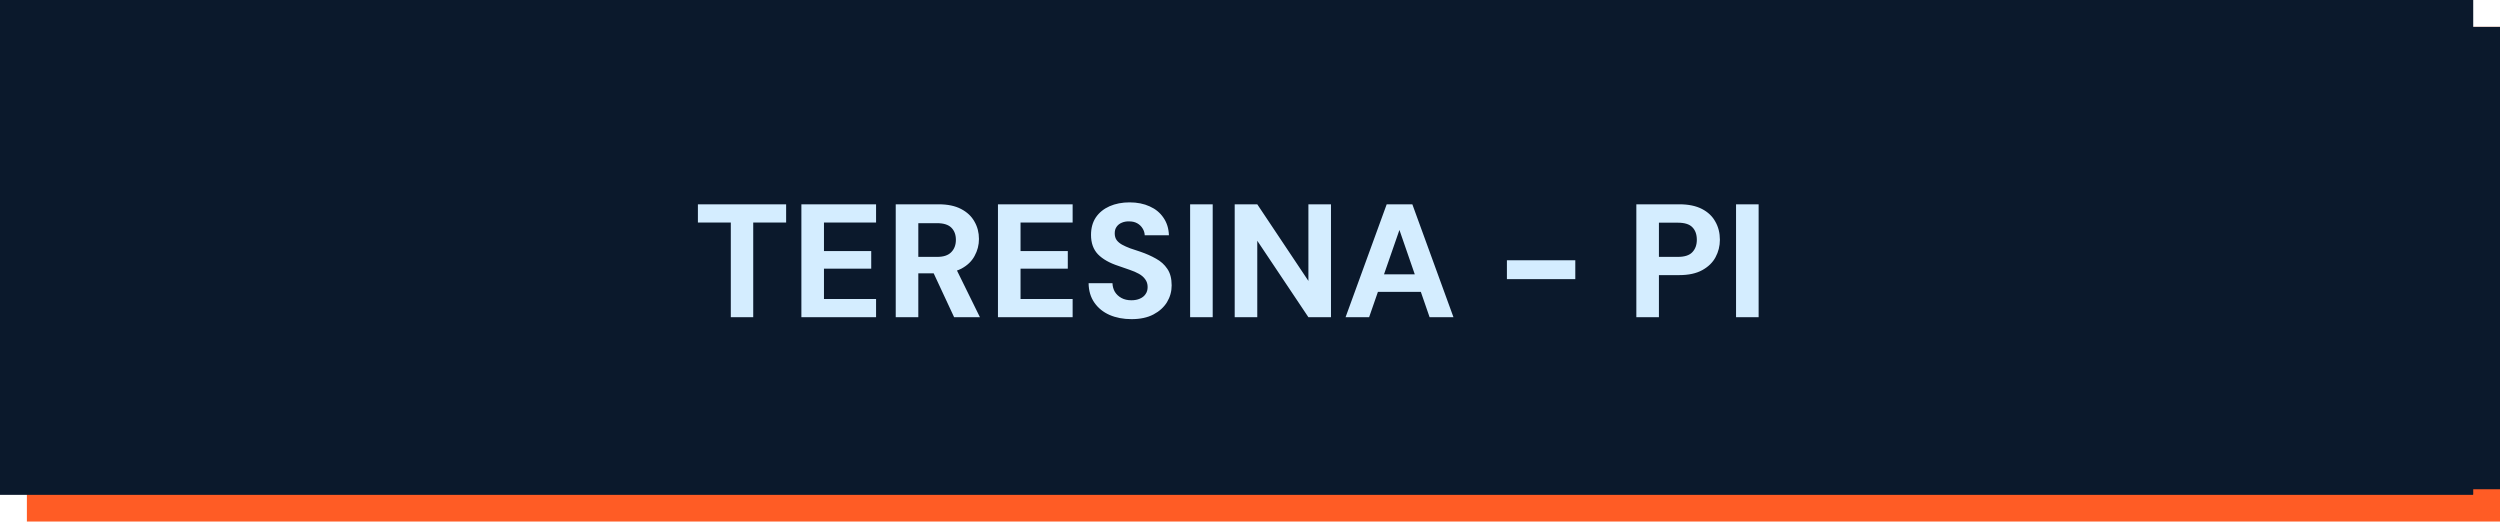 <svg xmlns="http://www.w3.org/2000/svg" width="465" height="97" viewBox="0 0 465 97" fill="none"><rect x="5" y="5" width="460" height="92" fill="#FF5C25"></rect><rect x="5" y="5" width="460" height="86" fill="#0B192C"></rect><rect width="460" height="92" fill="#0B192C"></rect><rect width="460" height="92" fill="#0B192C"></rect><path d="M135.93 59V41.39H129.81V38H146.22V41.39H140.1V59H135.93ZM149.058 59V38H162.948V41.39H153.258V46.7H162.048V49.97H153.258V55.61H162.948V59H149.058ZM166.606 59V38H174.556C176.256 38 177.656 38.29 178.756 38.87C179.876 39.45 180.706 40.23 181.246 41.21C181.806 42.17 182.086 43.25 182.086 44.45C182.086 45.57 181.816 46.62 181.276 47.6C180.756 48.58 179.936 49.37 178.816 49.97C177.696 50.55 176.266 50.84 174.526 50.84H170.806V59H166.606ZM177.466 59L173.176 49.79H177.736L182.266 59H177.466ZM170.806 47.78H174.316C175.496 47.78 176.366 47.49 176.926 46.91C177.506 46.33 177.796 45.56 177.796 44.6C177.796 43.66 177.516 42.91 176.956 42.35C176.396 41.79 175.506 41.51 174.286 41.51H170.806V47.78ZM185.62 59V38H199.51V41.39H189.82V46.7H198.61V49.97H189.82V55.61H199.51V59H185.62ZM210.459 59.36C208.939 59.36 207.579 59.1 206.379 58.58C205.199 58.06 204.259 57.3 203.559 56.3C202.859 55.3 202.499 54.09 202.479 52.67H206.919C206.939 53.27 207.089 53.81 207.369 54.29C207.669 54.77 208.079 55.15 208.599 55.43C209.119 55.71 209.729 55.85 210.429 55.85C211.049 55.85 211.579 55.75 212.019 55.55C212.479 55.35 212.829 55.07 213.069 54.71C213.329 54.35 213.459 53.91 213.459 53.39C213.459 52.83 213.309 52.35 213.009 51.95C212.729 51.55 212.339 51.21 211.839 50.93C211.339 50.65 210.759 50.4 210.099 50.18C209.459 49.94 208.769 49.7 208.029 49.46C206.369 48.92 205.099 48.2 204.219 47.3C203.359 46.4 202.929 45.2 202.929 43.7C202.929 42.42 203.229 41.33 203.829 40.43C204.449 39.53 205.299 38.84 206.379 38.36C207.479 37.88 208.719 37.64 210.099 37.64C211.519 37.64 212.769 37.89 213.849 38.39C214.929 38.87 215.779 39.57 216.399 40.49C217.039 41.41 217.379 42.5 217.419 43.76H212.919C212.899 43.3 212.769 42.88 212.529 42.5C212.289 42.1 211.959 41.78 211.539 41.54C211.119 41.3 210.619 41.18 210.039 41.18C209.539 41.16 209.079 41.24 208.659 41.42C208.259 41.58 207.939 41.83 207.699 42.17C207.459 42.49 207.339 42.9 207.339 43.4C207.339 43.9 207.459 44.32 207.699 44.66C207.939 44.98 208.269 45.26 208.689 45.5C209.129 45.74 209.639 45.97 210.219 46.19C210.799 46.39 211.429 46.6 212.109 46.82C213.169 47.18 214.139 47.61 215.019 48.11C215.899 48.59 216.599 49.22 217.119 50C217.659 50.78 217.929 51.81 217.929 53.09C217.929 54.21 217.639 55.25 217.059 56.21C216.479 57.15 215.639 57.91 214.539 58.49C213.439 59.07 212.079 59.36 210.459 59.36ZM221.362 59V38H225.562V59H221.362ZM229.653 59V38H233.853L243.363 52.25V38H247.563V59H243.363L233.853 44.78V59H229.653ZM250.275 59L257.925 38H262.695L270.345 59H265.905L260.295 42.77L254.655 59H250.275ZM253.635 54.29L254.745 51.02H265.545L266.625 54.29H253.635ZM280.285 51.92V48.41H293.005V51.92H280.285ZM304.36 59V38H312.34C314.04 38 315.45 38.29 316.57 38.87C317.69 39.45 318.52 40.24 319.06 41.24C319.62 42.22 319.9 43.34 319.9 44.6C319.9 45.76 319.63 46.84 319.09 47.84C318.57 48.82 317.75 49.62 316.63 50.24C315.51 50.86 314.08 51.17 312.34 51.17H308.56V59H304.36ZM308.56 47.78H312.07C313.33 47.78 314.23 47.49 314.77 46.91C315.33 46.33 315.61 45.56 315.61 44.6C315.61 43.6 315.33 42.82 314.77 42.26C314.23 41.7 313.33 41.42 312.07 41.42H308.56V47.78ZM322.905 59V38H327.105V59H322.905Z" fill="#D4EDFF"></path></svg>